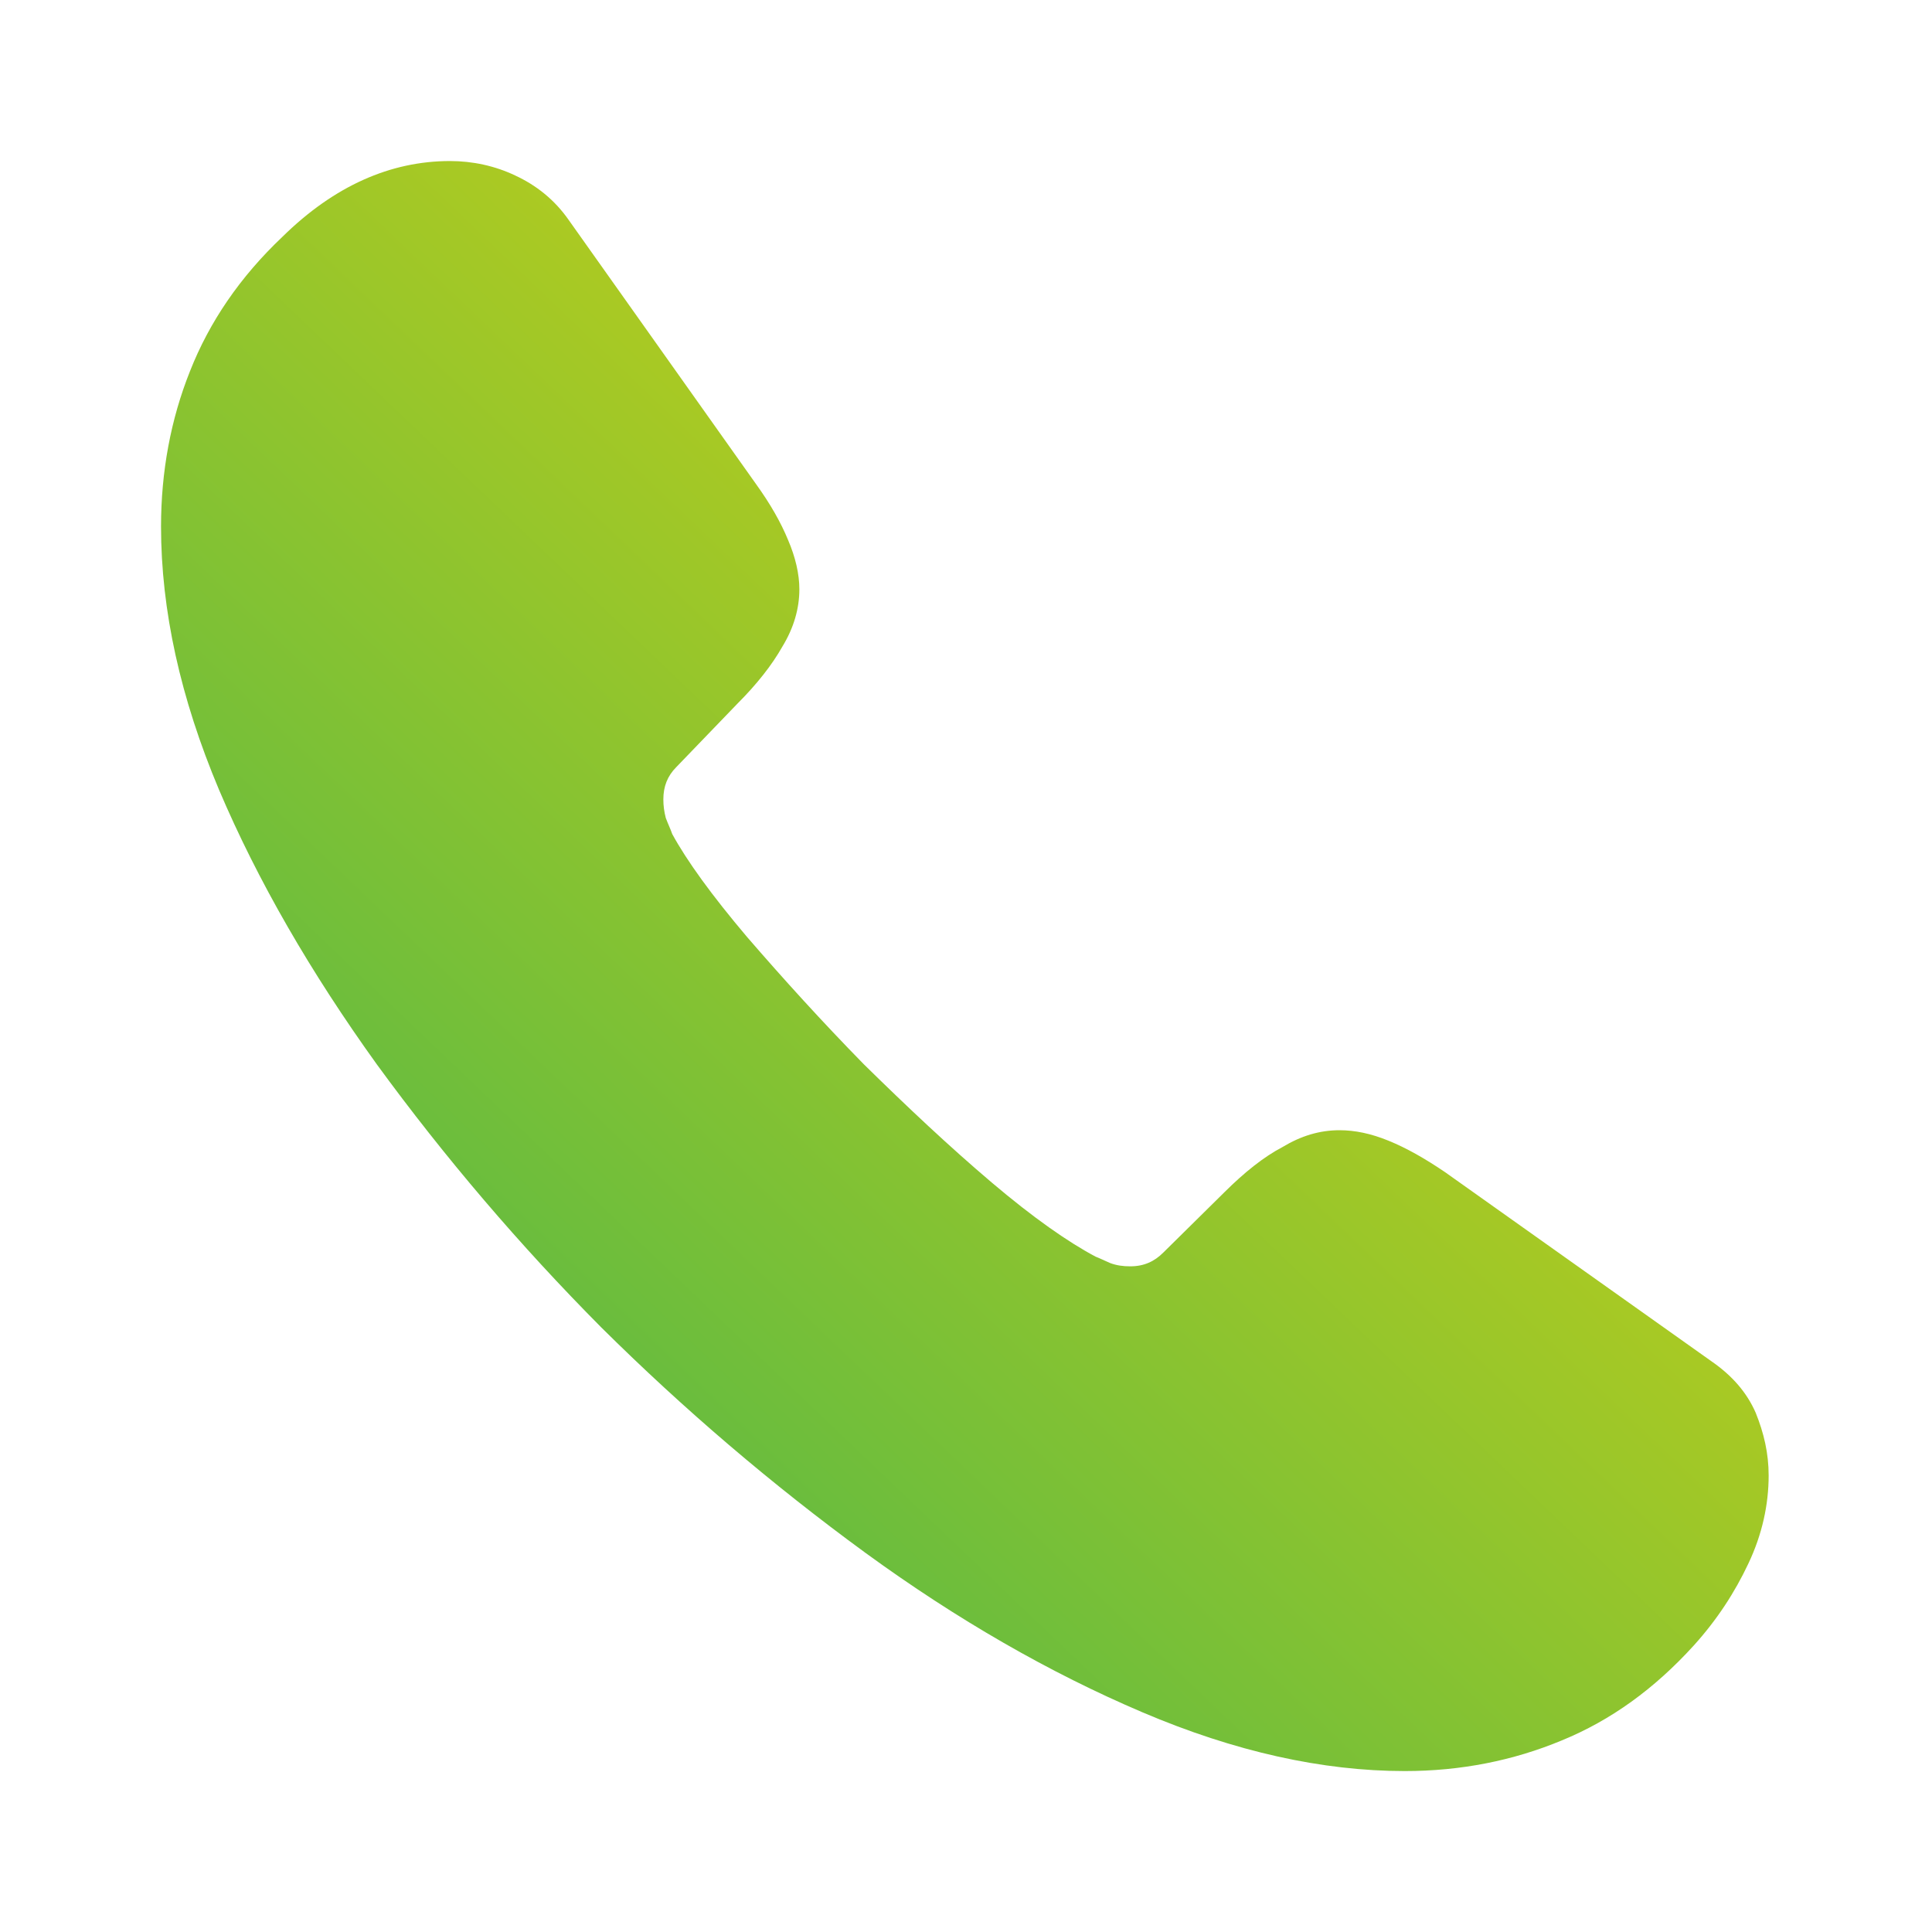 <svg width="20" height="20" viewBox="0 0 20 20" fill="none" xmlns="http://www.w3.org/2000/svg">
<path d="M18.309 15.275C18.309 15.575 18.242 15.884 18.1 16.184C17.959 16.484 17.775 16.767 17.534 17.034C17.125 17.484 16.675 17.809 16.167 18.017C15.667 18.225 15.125 18.334 14.542 18.334C13.692 18.334 12.784 18.134 11.825 17.725C10.867 17.317 9.909 16.767 8.959 16.075C7.99 15.367 7.077 14.587 6.225 13.742C5.383 12.894 4.605 11.983 3.9 11.017C3.217 10.067 2.667 9.117 2.267 8.175C1.867 7.225 1.667 6.317 1.667 5.45C1.667 4.884 1.767 4.342 1.967 3.842C2.167 3.334 2.484 2.867 2.925 2.45C3.459 1.925 4.042 1.667 4.659 1.667C4.892 1.667 5.125 1.717 5.334 1.817C5.55 1.917 5.742 2.067 5.892 2.284L7.825 5.009C7.975 5.217 8.084 5.409 8.159 5.592C8.234 5.767 8.275 5.942 8.275 6.1C8.275 6.3 8.217 6.5 8.1 6.692C7.992 6.884 7.834 7.084 7.634 7.284L7 7.942C6.909 8.034 6.867 8.142 6.867 8.275C6.867 8.342 6.875 8.4 6.892 8.467C6.917 8.534 6.942 8.584 6.959 8.634C7.109 8.909 7.367 9.267 7.734 9.7C8.109 10.134 8.509 10.575 8.942 11.017C9.392 11.459 9.825 11.867 10.267 12.242C10.7 12.609 11.059 12.859 11.342 13.009C11.384 13.025 11.434 13.05 11.492 13.075C11.559 13.1 11.625 13.109 11.7 13.109C11.842 13.109 11.95 13.059 12.042 12.967L12.675 12.342C12.884 12.134 13.084 11.975 13.275 11.875C13.467 11.759 13.659 11.7 13.867 11.7C14.025 11.7 14.192 11.734 14.375 11.809C14.559 11.884 14.75 11.992 14.959 12.134L17.717 14.092C17.934 14.242 18.084 14.417 18.175 14.625C18.259 14.834 18.309 15.042 18.309 15.275Z" fill="url(#paint0_linear_423_256)"/>
<defs>
<linearGradient id="paint0_linear_423_256" x1="4.418" y1="16.519" x2="19.476" y2="0.752" gradientUnits="userSpaceOnUse">
<stop stop-color="#50B848"/>
<stop offset="1" stop-color="#FFDA00"/>
</linearGradient>
</defs>
</svg>
